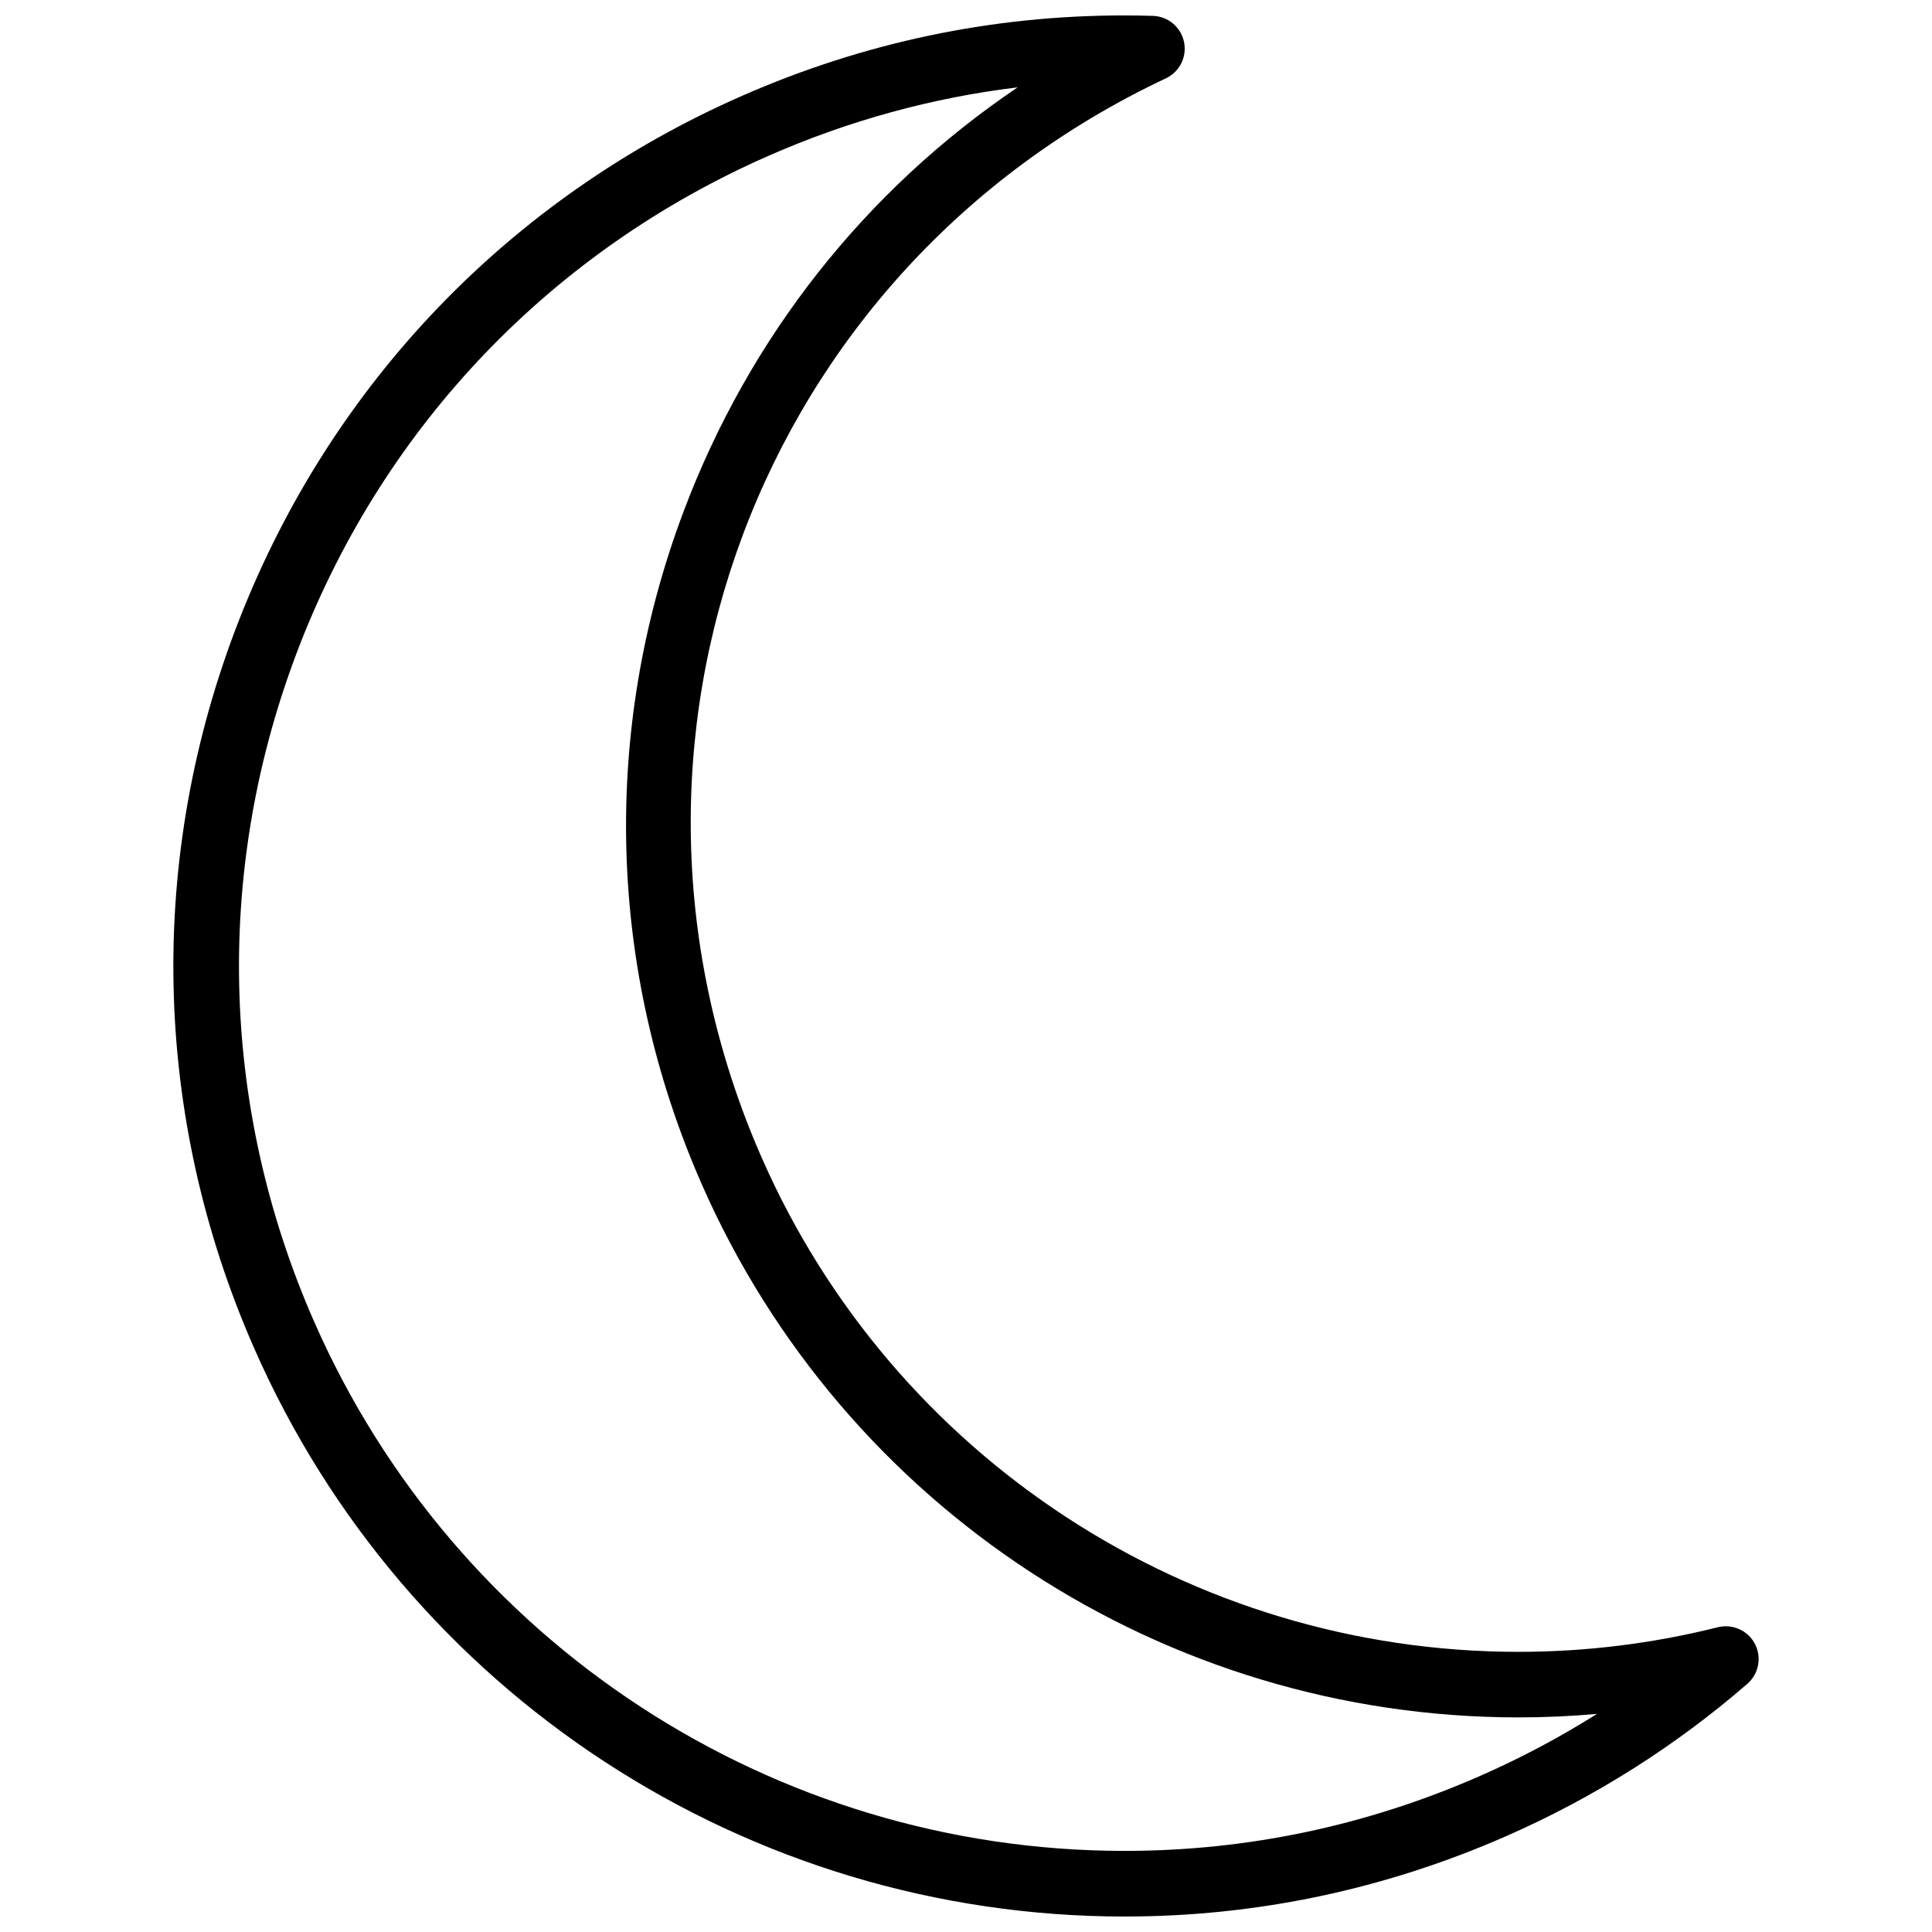 <?xml version="1.0" encoding="UTF-8"?>
<!-- Uploaded to: ICON Repo, www.iconrepo.com, Generator: ICON Repo Mixer Tools -->
<svg width="800px" height="800px" version="1.1" viewBox="144 144 512 512" xmlns="http://www.w3.org/2000/svg">
 <defs>
  <clipPath id="a">
   <path d="m189 148.09h422v503.81h-422z"/>
  </clipPath>
 </defs>
 <g clip-path="url(#a)">
  <path d="m442.05 651.9c-100.01 0-190.58-59.164-230.75-150.73-27.031-61.605-28.449-130.04-4-192.71 24.449-62.676 71.84-112.08 133.44-139.1 32.176-14.117 66.164-21.27 101.04-21.27 2.59 0 5.18 0.035 7.758 0.117 4.019 0.125 7.43 2.988 8.242 6.922 0.816 3.934-1.168 7.914-4.805 9.629-108.11 50.887-155.17 176.51-107.14 285.99 34.922 79.582 113.66 131.01 200.59 131.01 17.789 0 35.57-2.195 52.828-6.523 3.898-0.961 7.961 0.852 9.82 4.418 1.855 3.566 1.023 7.945-2.012 10.578-19.09 16.555-40.605 30.145-63.945 40.387-32.18 14.117-66.184 21.281-101.06 21.281zm-28.379-484.75c-22.625 2.734-44.715 8.801-65.949 18.117-57.355 25.164-101.48 71.156-124.23 129.5-22.762 58.348-21.438 122.07 3.727 179.41 37.398 85.25 121.73 140.33 214.84 140.33 32.449 0 64.109-6.672 94.082-19.824 10.812-4.734 21.195-10.254 31.09-16.488-6.918 0.621-13.859 0.934-20.809 0.934-93.828 0-178.81-55.508-216.5-141.41-24.914-56.785-26.621-120.02-4.812-178.05 17.414-46.352 48.281-85.316 88.57-112.52z"/>
 </g>
</svg>